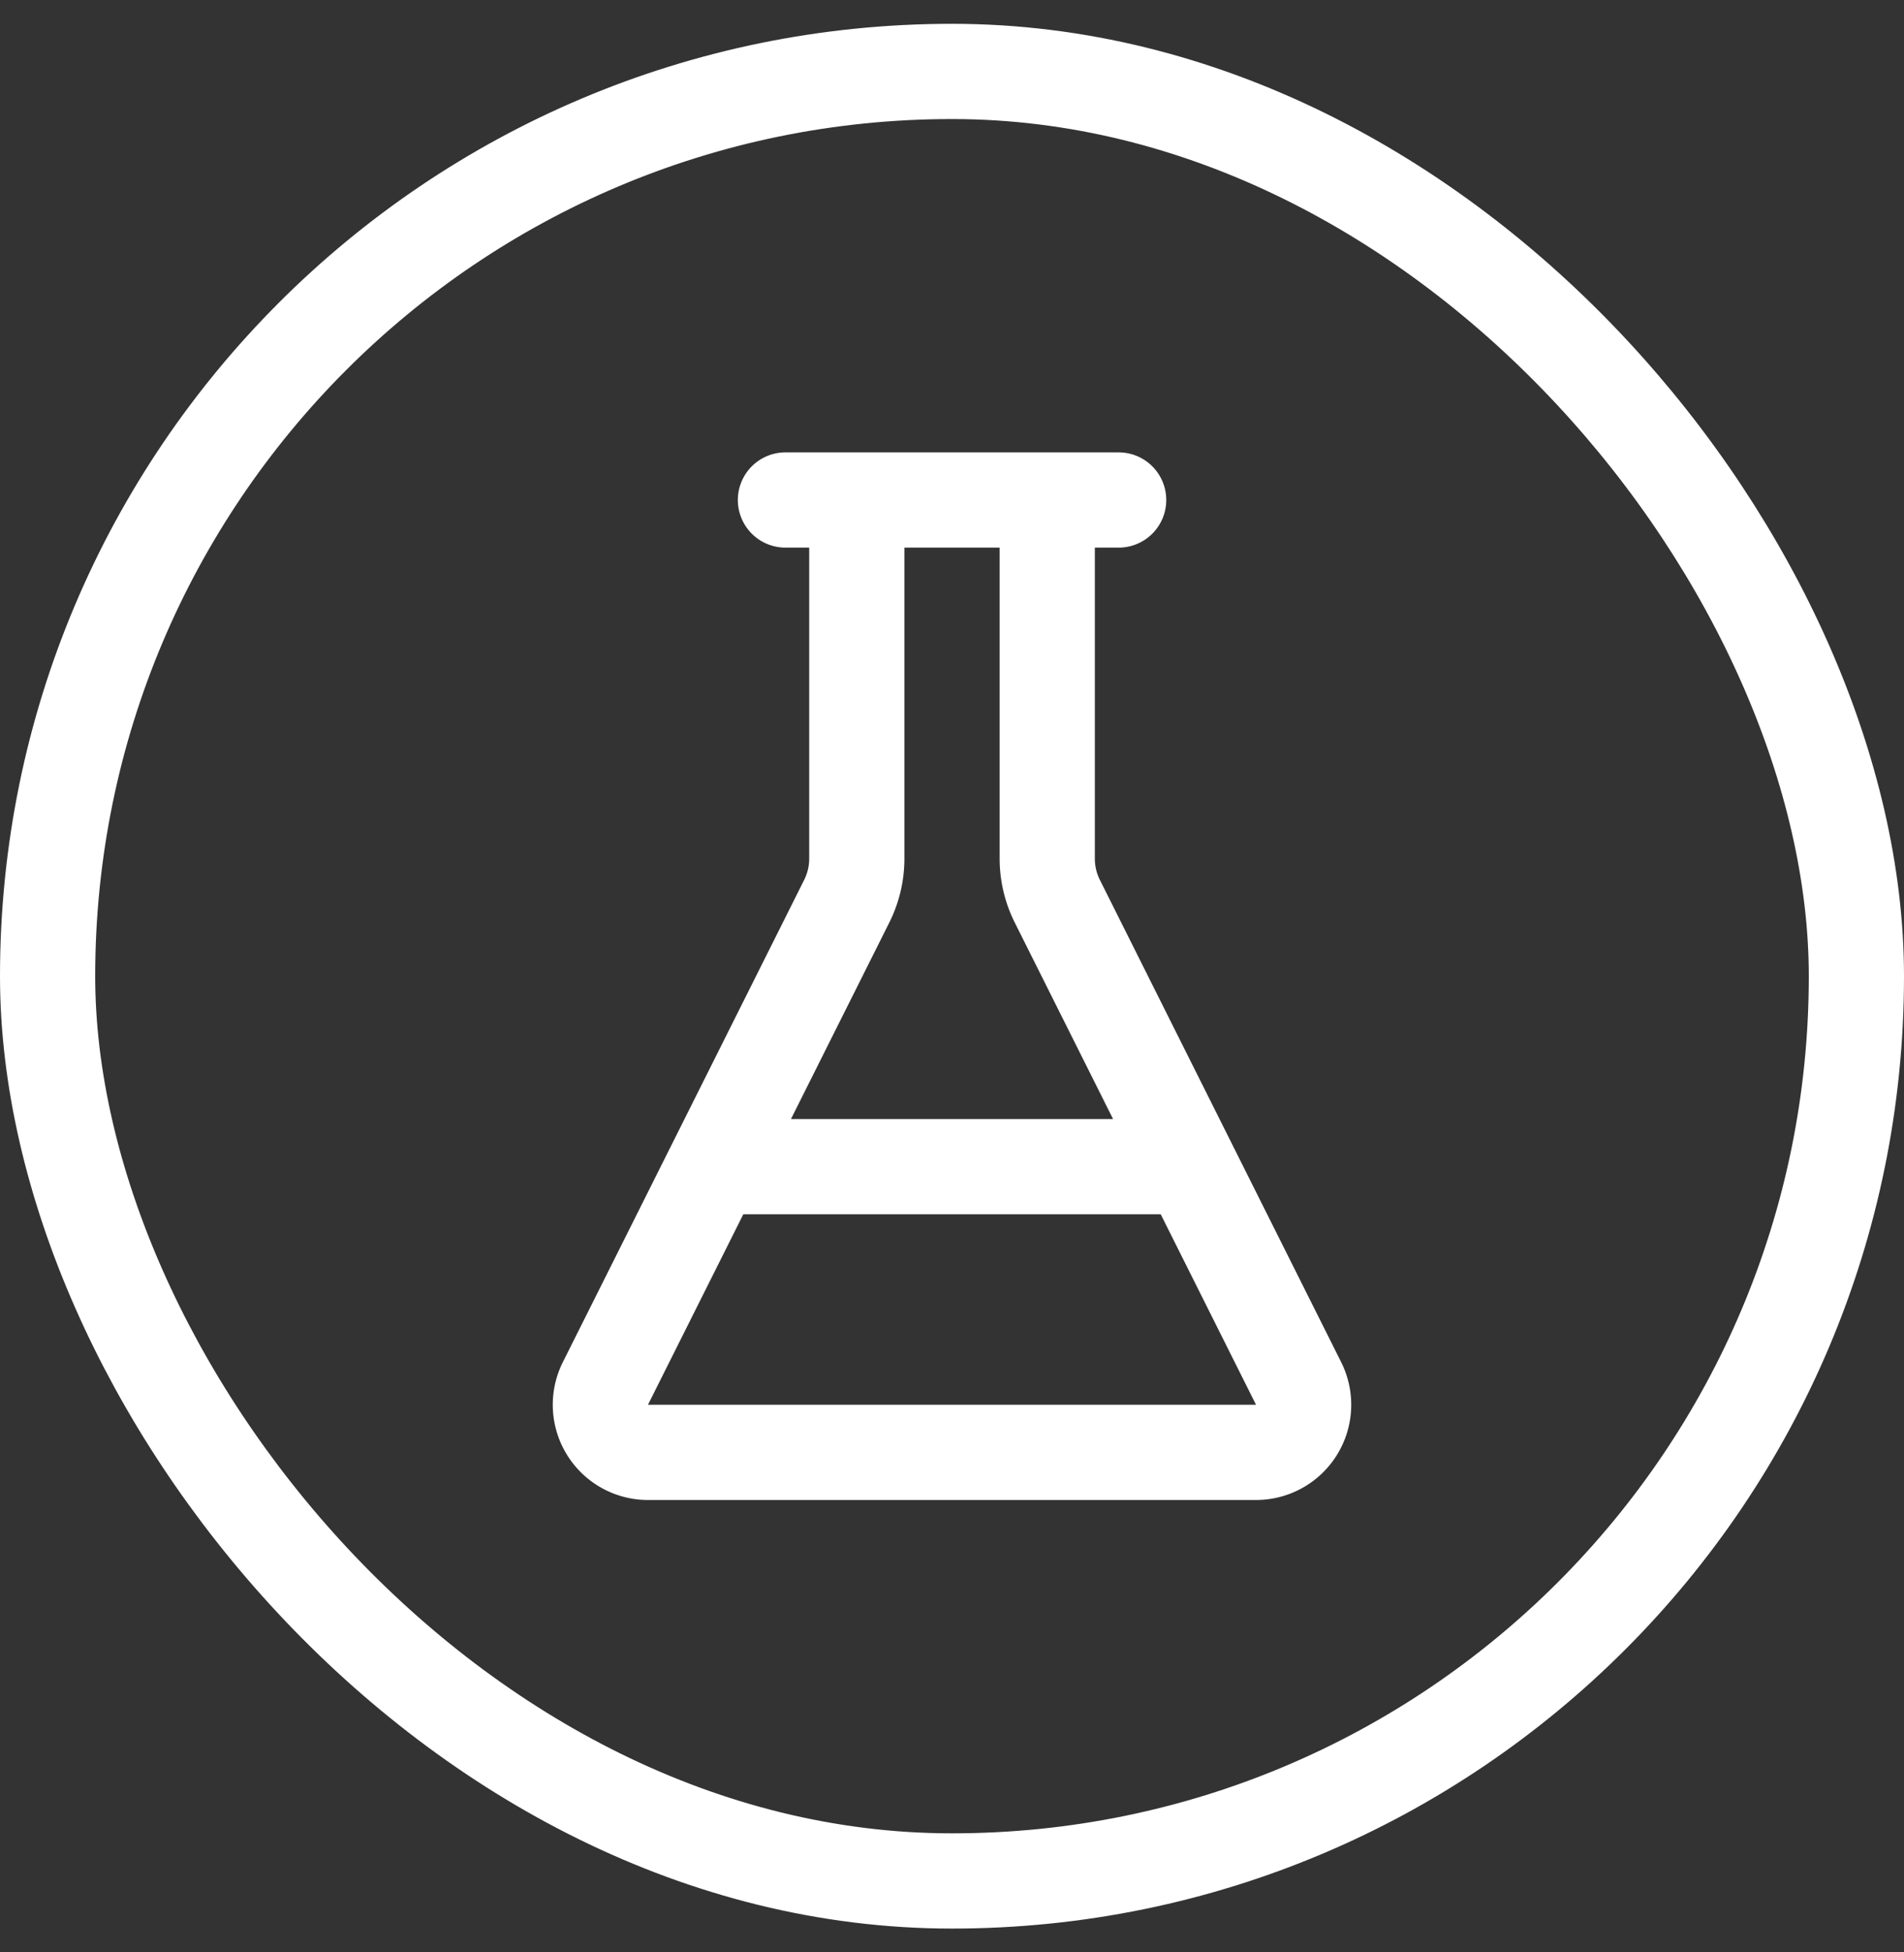<svg width="40" height="41" fill="none" xmlns="http://www.w3.org/2000/svg"><rect width="100%" height="100%" fill="#333333" stroke="none"/><rect x="1" y="1.5" width="38" height="38" rx="19" stroke="#fff" stroke-width="2"/><path d="M18 10.5v7.527a2 2 0 0 1-.21.896L12.72 29.05a1 1 0 0 0 .9 1.45h12.76a1 1 0 0 0 .9-1.45l-5.069-10.127a2 2 0 0 1-.21-.896V10.5m-5.5 0h7m-8.5 14h10" stroke="#fff" stroke-width="2" stroke-linecap="round" stroke-linejoin="round"/></svg>
